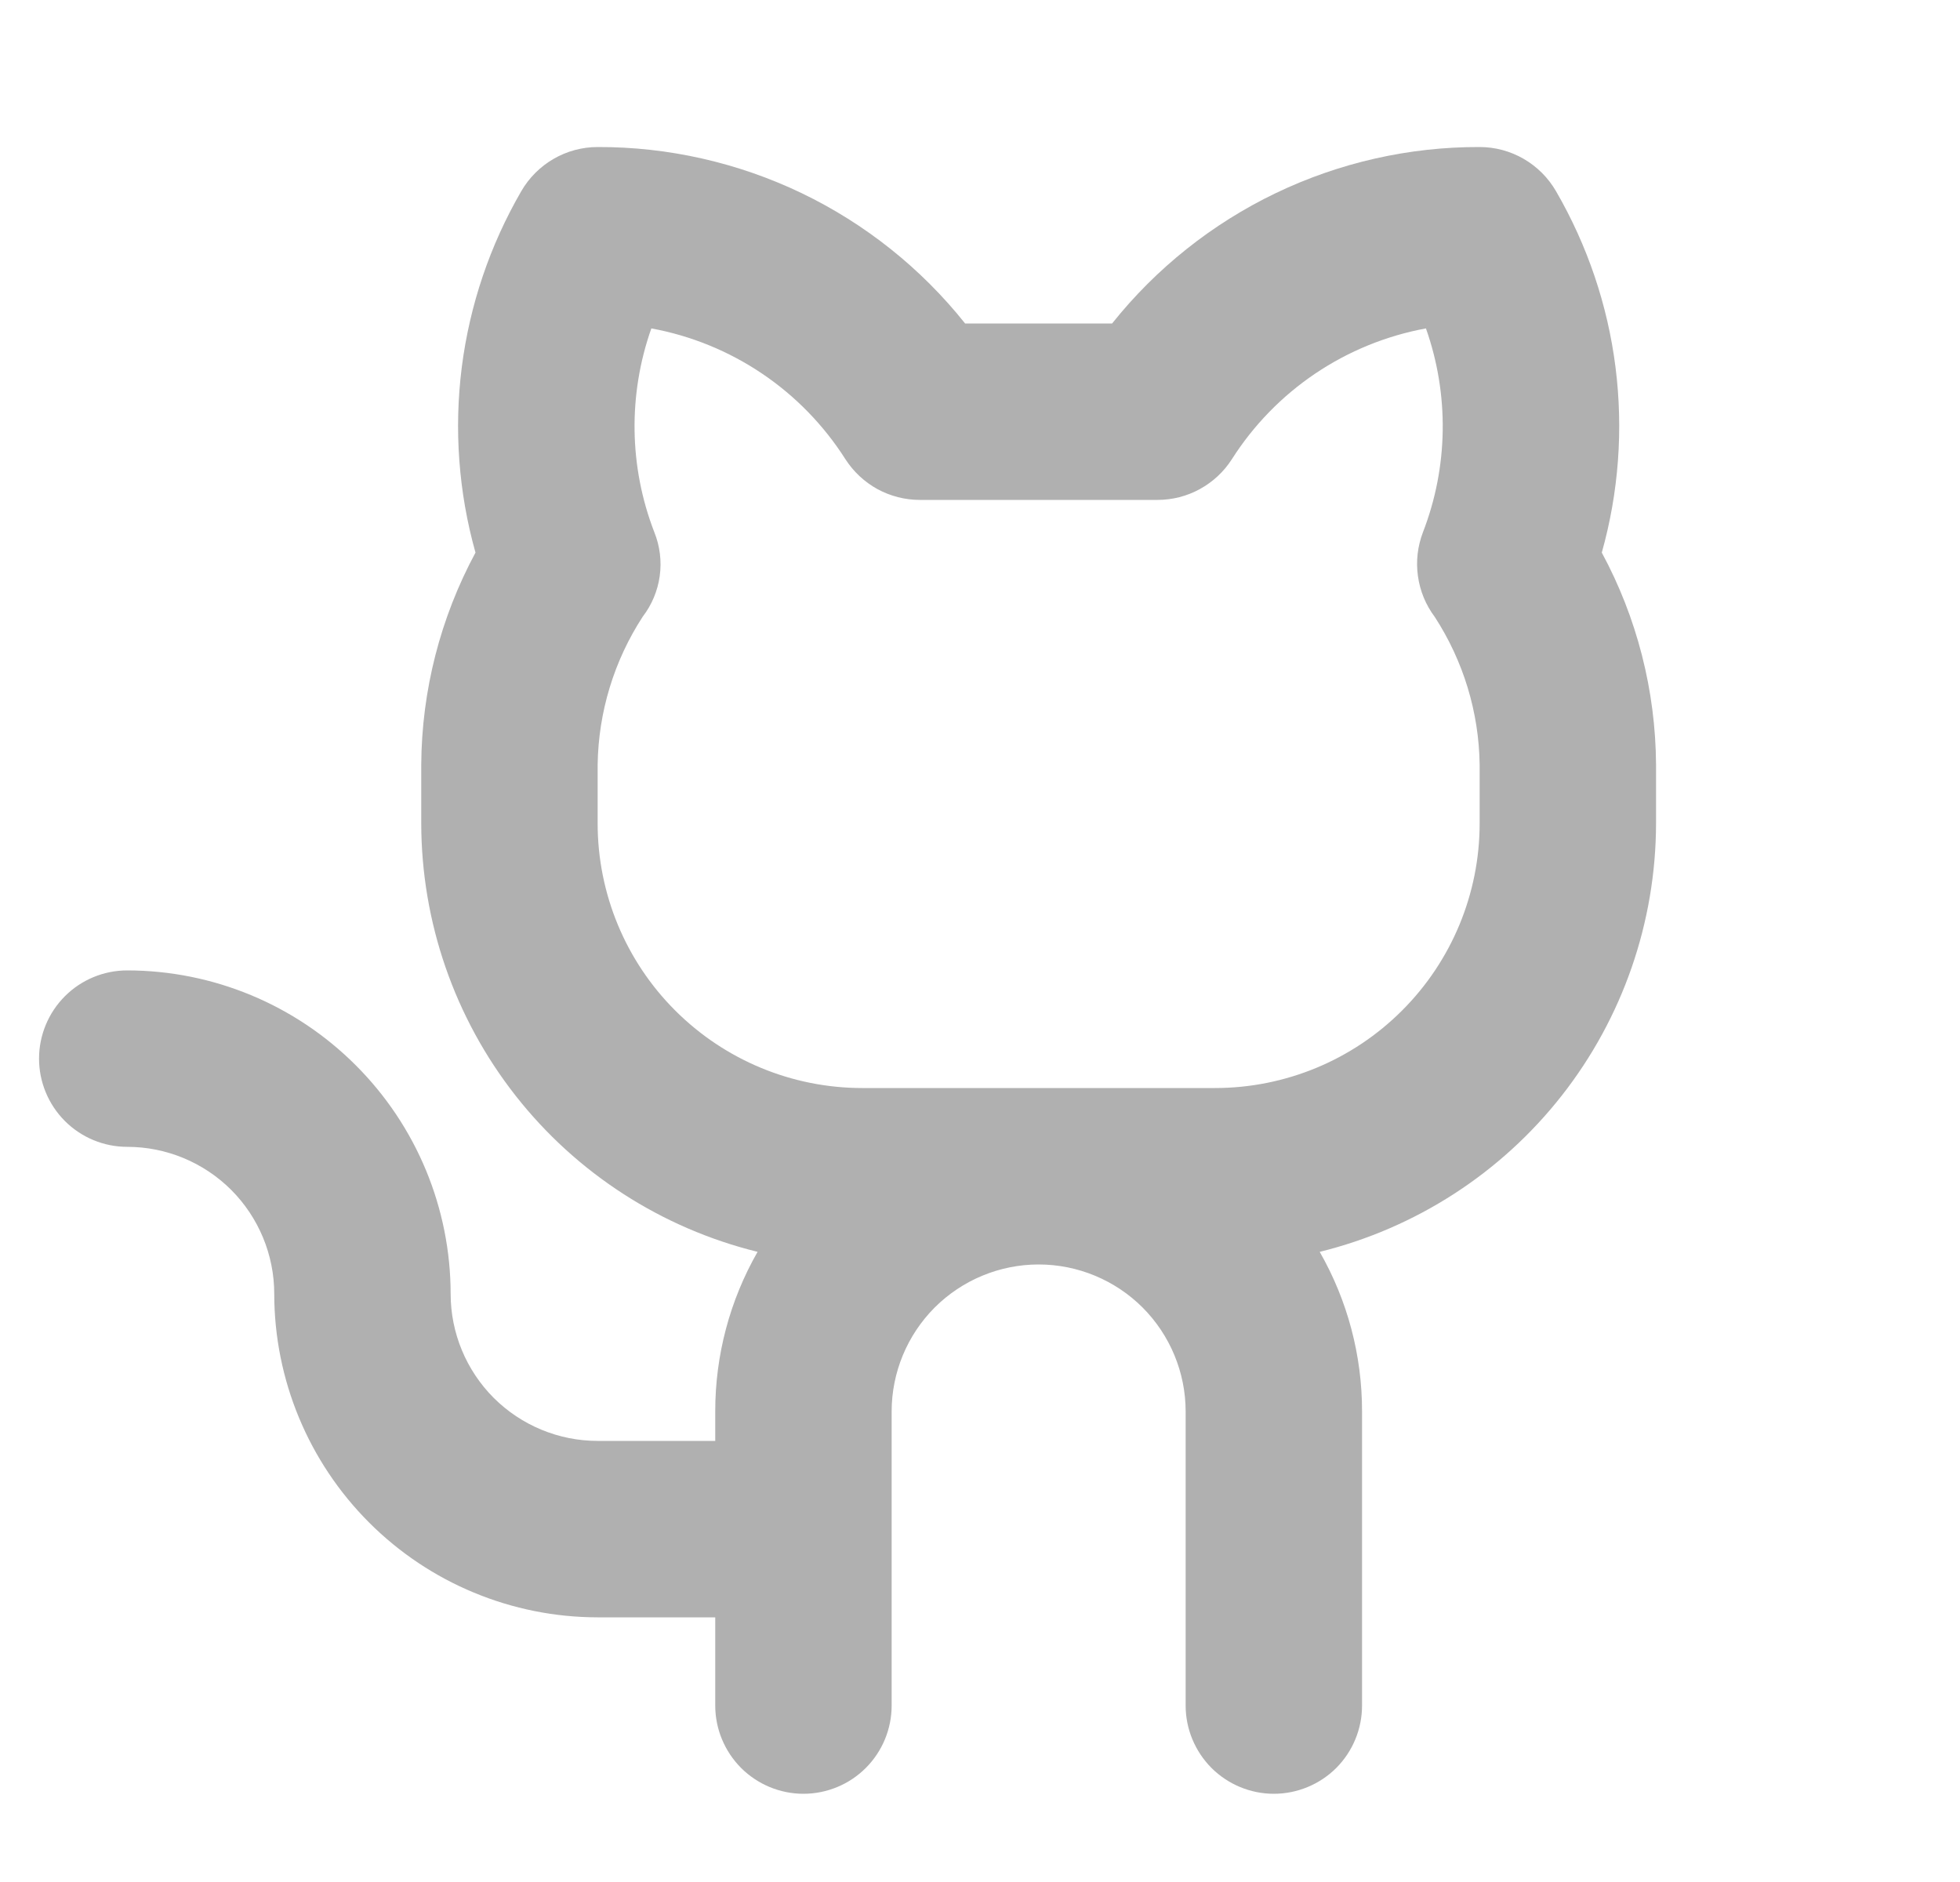 <svg xmlns="http://www.w3.org/2000/svg" width="25" height="24" viewBox="0 0 25 24" fill="none">
  <path
    d="M20.431 7.047C20.647 6.279 20.706 5.475 20.606 4.683C20.506 3.891 20.247 3.128 19.847 2.438C19.748 2.267 19.606 2.125 19.435 2.026C19.264 1.927 19.07 1.875 18.873 1.875C17.973 1.872 17.083 2.074 16.272 2.463C15.46 2.853 14.747 3.421 14.185 4.125H12.31C11.749 3.421 11.036 2.853 10.225 2.463C9.413 2.074 8.523 1.872 7.623 1.875C7.426 1.875 7.232 1.927 7.061 2.026C6.89 2.125 6.748 2.267 6.649 2.438C6.249 3.128 5.991 3.891 5.89 4.683C5.79 5.475 5.849 6.279 6.065 7.047C5.617 7.878 5.379 8.806 5.373 9.75V10.5C5.375 11.759 5.798 12.981 6.576 13.972C7.353 14.962 8.44 15.663 9.663 15.964C9.308 16.584 9.122 17.286 9.123 18V18.375H7.623C7.126 18.375 6.649 18.177 6.297 17.826C5.946 17.474 5.748 16.997 5.748 16.5C5.747 15.406 5.312 14.358 4.538 13.585C3.765 12.811 2.717 12.376 1.623 12.375C1.325 12.375 1.039 12.493 0.828 12.704C0.617 12.915 0.498 13.202 0.498 13.5C0.498 13.798 0.617 14.085 0.828 14.296C1.039 14.507 1.325 14.625 1.623 14.625C2.12 14.625 2.597 14.823 2.949 15.174C3.3 15.526 3.498 16.003 3.498 16.5C3.499 17.594 3.934 18.642 4.708 19.416C5.481 20.189 6.529 20.624 7.623 20.625H9.123V21.75C9.123 22.048 9.242 22.334 9.453 22.546C9.664 22.756 9.95 22.875 10.248 22.875C10.546 22.875 10.833 22.756 11.043 22.546C11.255 22.334 11.373 22.048 11.373 21.75V18C11.373 17.503 11.571 17.026 11.922 16.674C12.274 16.323 12.751 16.125 13.248 16.125C13.745 16.125 14.222 16.323 14.574 16.674C14.925 17.026 15.123 17.503 15.123 18V21.75C15.123 22.048 15.242 22.334 15.453 22.546C15.664 22.756 15.95 22.875 16.248 22.875C16.546 22.875 16.833 22.756 17.044 22.546C17.255 22.334 17.373 22.048 17.373 21.75V18C17.374 17.286 17.188 16.584 16.833 15.964C18.056 15.663 19.143 14.962 19.92 13.972C20.698 12.981 21.121 11.759 21.123 10.5V9.75C21.117 8.806 20.88 7.878 20.431 7.047ZM18.873 10.5C18.873 11.395 18.517 12.254 17.884 12.886C17.252 13.519 16.393 13.875 15.498 13.875H10.998C10.103 13.875 9.245 13.519 8.612 12.886C7.979 12.254 7.623 11.395 7.623 10.5V9.75C7.633 9.08 7.832 8.426 8.198 7.864C8.314 7.713 8.389 7.534 8.415 7.345C8.441 7.156 8.417 6.963 8.346 6.787C8.023 5.953 8.01 5.031 8.308 4.188C8.814 4.281 9.294 4.477 9.72 4.764C10.146 5.051 10.508 5.423 10.784 5.857C10.886 6.015 11.026 6.146 11.191 6.237C11.357 6.327 11.543 6.375 11.731 6.375H14.764C14.953 6.375 15.139 6.328 15.304 6.237C15.47 6.146 15.61 6.016 15.712 5.857C15.988 5.423 16.35 5.051 16.776 4.764C17.202 4.477 17.683 4.281 18.188 4.188C18.486 5.031 18.473 5.953 18.15 6.787C18.082 6.965 18.059 7.157 18.086 7.347C18.112 7.536 18.186 7.715 18.301 7.868C18.665 8.429 18.864 9.081 18.873 9.75V10.5Z"
    fill="#B0B0B0" />
</svg>